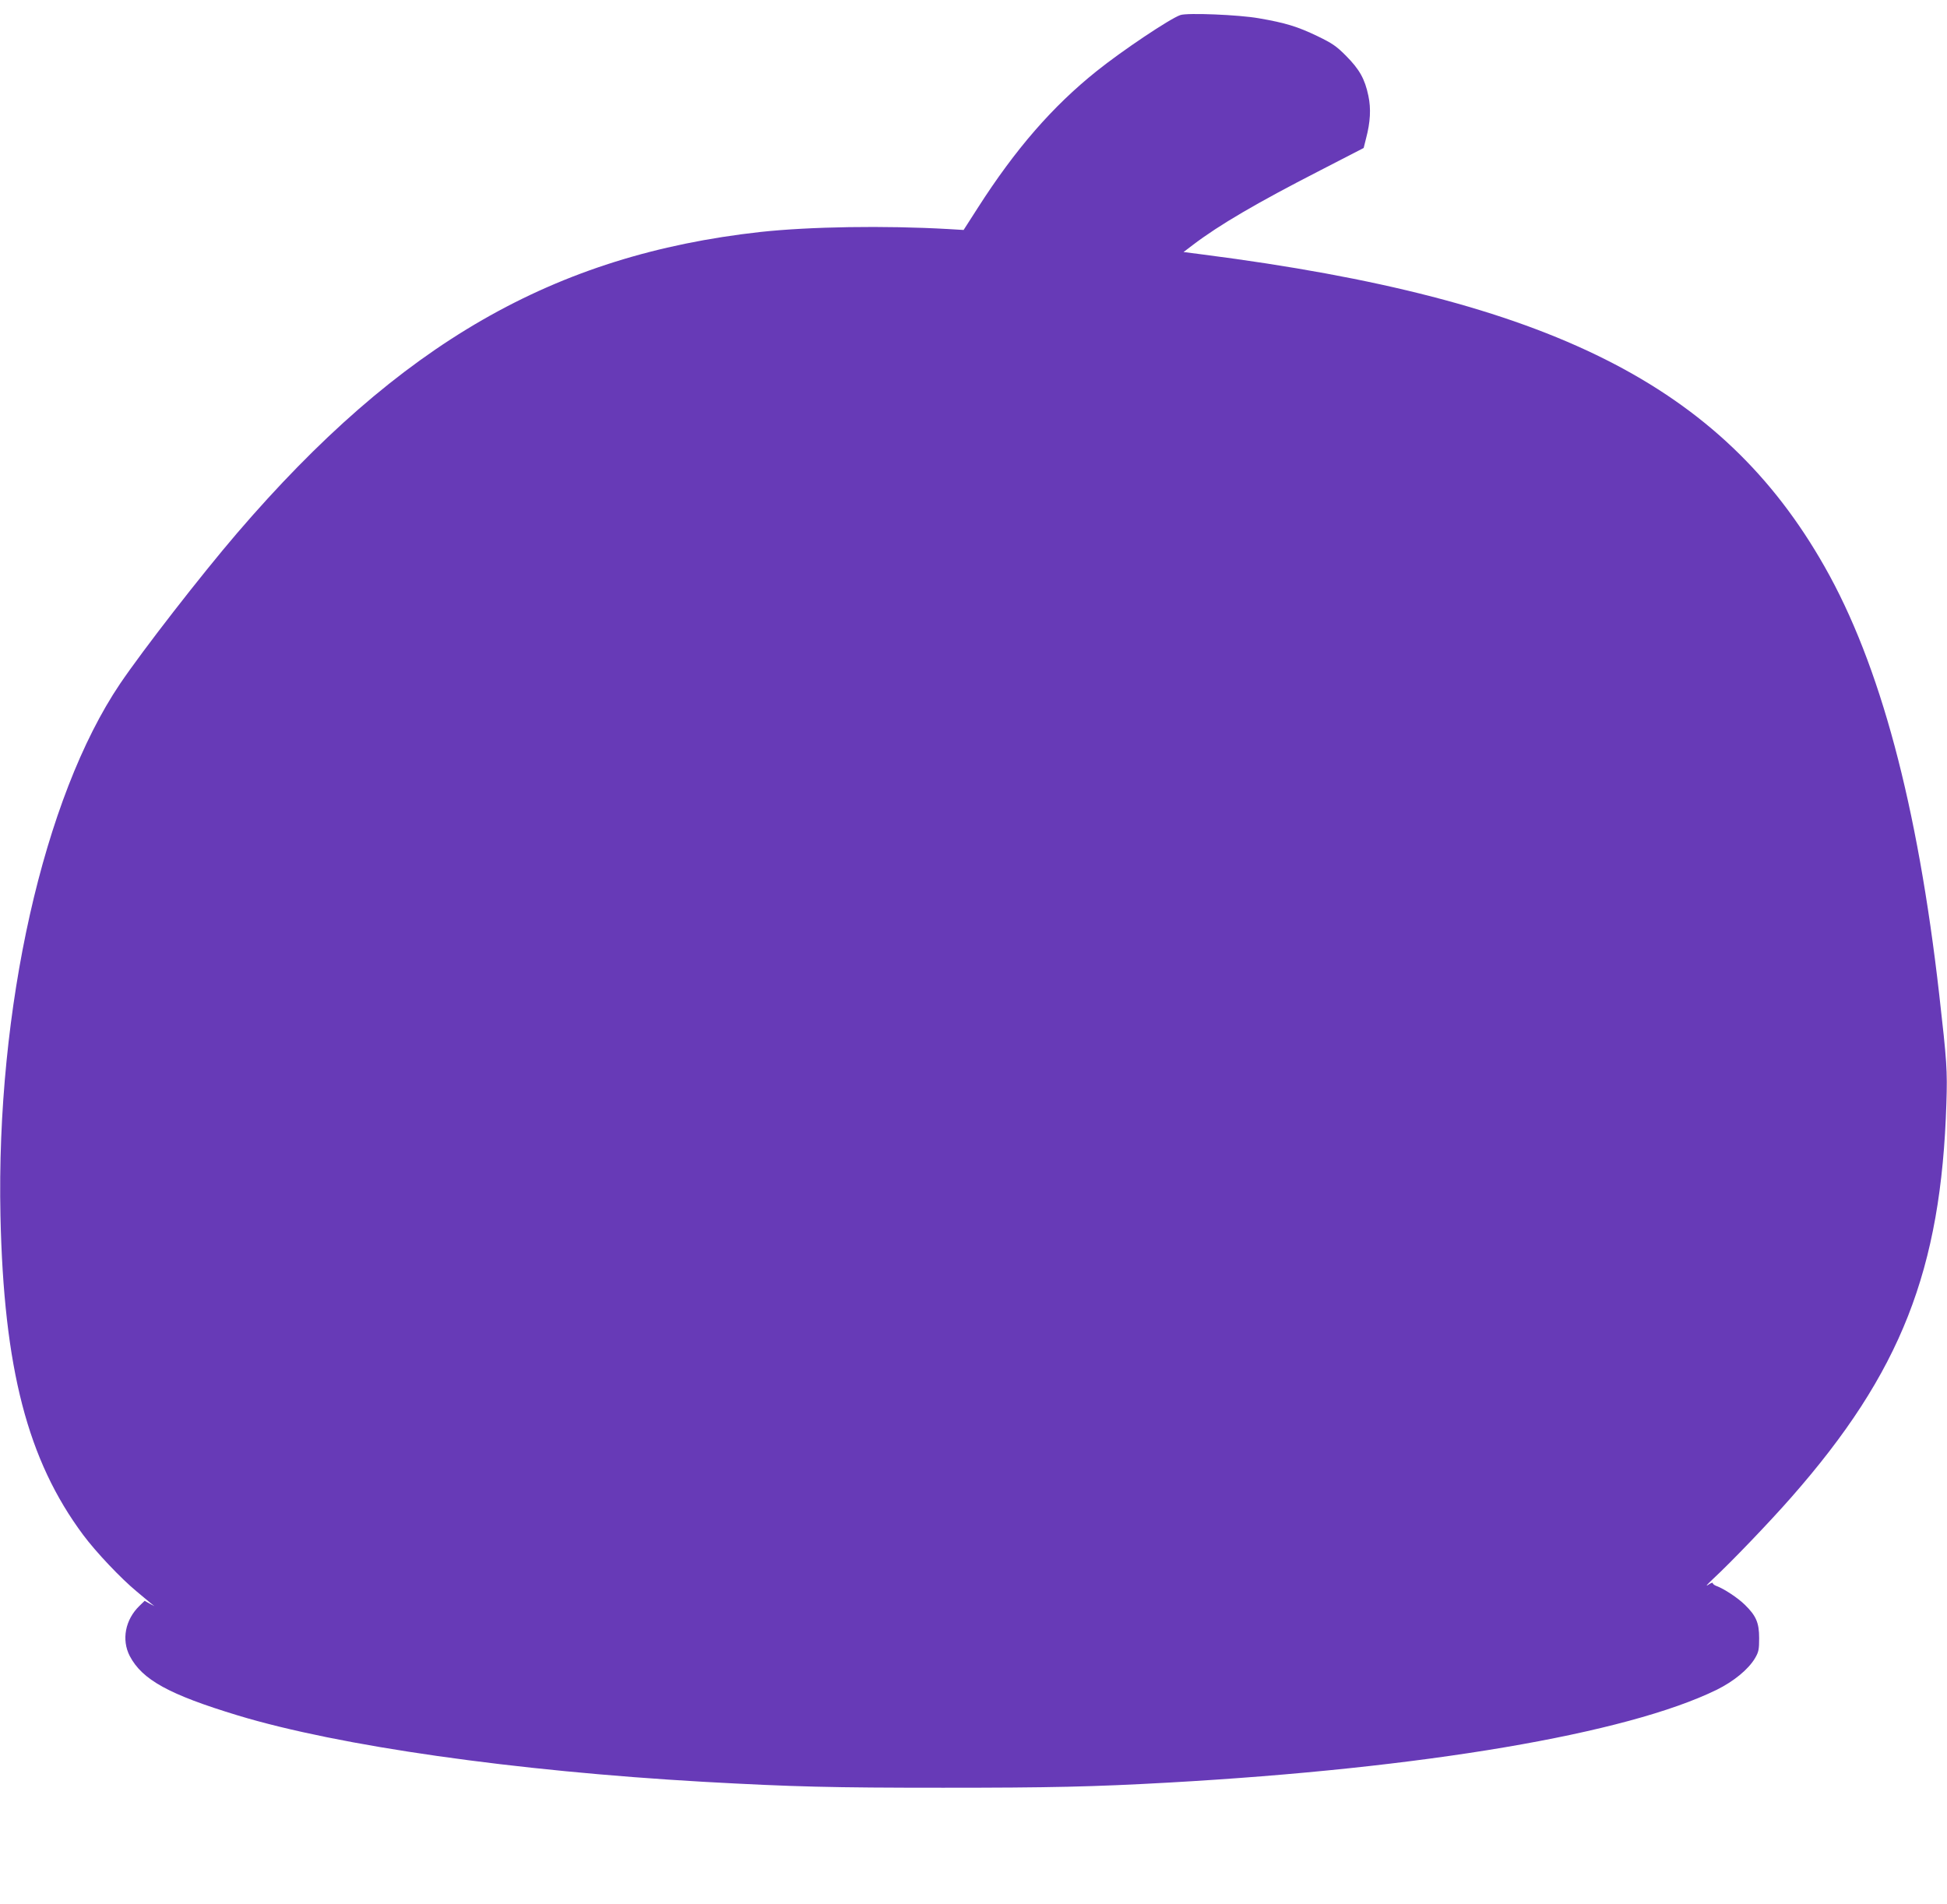 <?xml version="1.0" standalone="no"?>
<!DOCTYPE svg PUBLIC "-//W3C//DTD SVG 20010904//EN"
 "http://www.w3.org/TR/2001/REC-SVG-20010904/DTD/svg10.dtd">
<svg version="1.0" xmlns="http://www.w3.org/2000/svg"
 width="1280pt" height="1252pt" viewBox="0 0 1280 1252"
 preserveAspectRatio="xMidYMid meet">
<g transform="translate(0,1252) scale(0.1,-0.1)"
fill="#673ab7" stroke="none">
<path d="M7760 12421 c-66 -22 -383 -234 -551 -369 -290 -232 -534 -513 -781
-899 l-93 -145 -100 6 c-420 24 -910 16 -1235 -19 -1360 -151 -2370 -732
-3442 -1981 -239 -279 -618 -767 -769 -990 -503 -746 -815 -2135 -786 -3499
22 -1003 178 -1605 544 -2097 84 -113 249 -287 352 -372 36 -30 77 -64 91 -76
l25 -20 -32 17 -32 18 -34 -33 c-94 -91 -119 -223 -64 -330 82 -156 257 -253
712 -391 664 -201 1817 -365 3060 -436 595 -33 840 -39 1575 -39 702 0 985 6
1485 34 1672 94 3008 320 3601 610 113 56 208 134 252 208 24 41 27 57 27 132
0 101 -20 147 -95 220 -46 45 -137 105 -187 123 -13 5 -23 13 -23 19 0 5 -15
-1 -32 -13 -18 -12 -3 5 33 39 119 110 373 375 515 537 721 820 986 1495 1020
2592 7 215 3 274 -47 713 -142 1249 -389 2173 -754 2815 -675 1190 -1807 1758
-4082 2051 l-132 17 63 48 c173 131 415 273 834 488 l287 148 16 64 c28 106
33 195 15 279 -23 111 -59 174 -145 261 -65 66 -92 84 -191 132 -129 62 -210
87 -385 117 -130 23 -470 37 -515 21z"/>
</g>
</svg>
